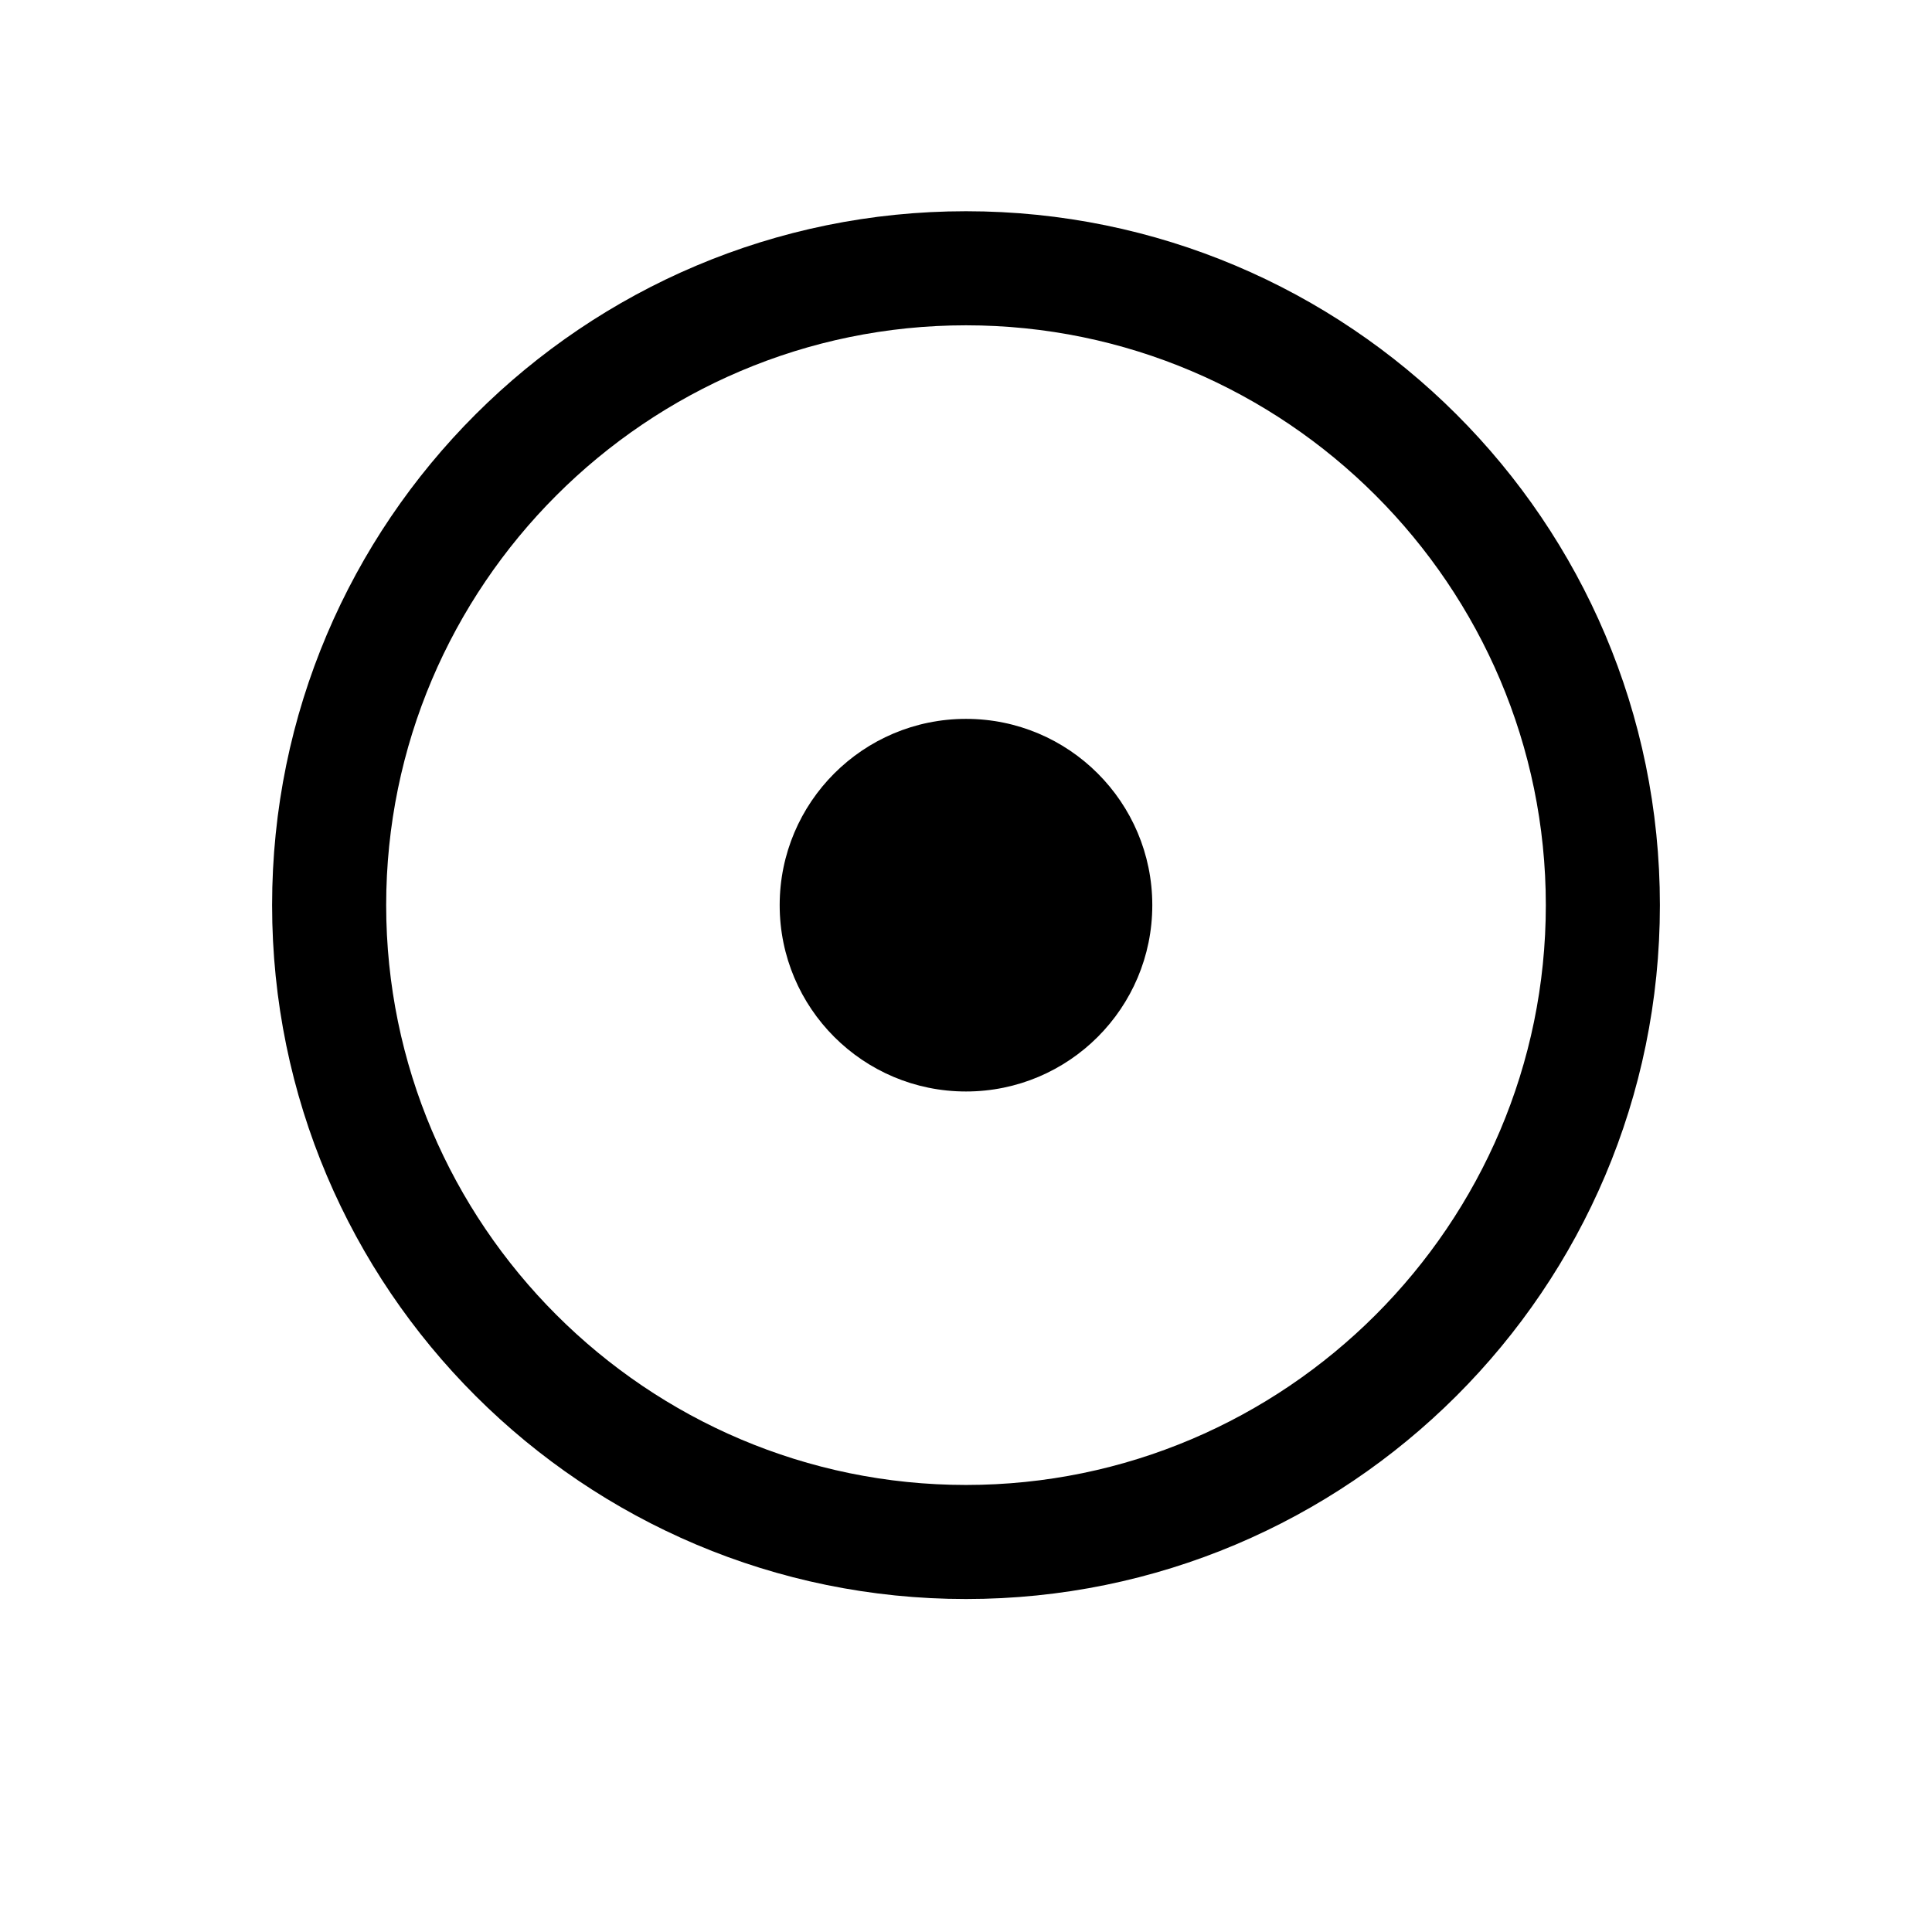 <?xml version="1.0" encoding="UTF-8"?>
<!-- Uploaded to: SVG Repo, www.svgrepo.com, Generator: SVG Repo Mixer Tools -->
<svg fill="#000000" width="800px" height="800px" version="1.1" viewBox="144 144 512 512" xmlns="http://www.w3.org/2000/svg">
 <g>
  <path d="m400 230.21c84.641 0 153.66 69.023 153.66 153.66 0 84.641-69.023 153.66-153.66 153.66-84.641 0-153.66-69.023-153.66-153.66 0-84.637 69.023-153.66 153.66-153.66m0-30.23c-101.27 0-183.89 82.121-183.89 183.89s82.625 183.89 183.89 183.89 183.89-82.121 183.89-183.89-82.625-183.89-183.89-183.89z"/>
  <path d="m449.37 383.88c0 27.27-22.105 49.375-49.371 49.375-27.27 0-49.375-22.105-49.375-49.375 0-27.266 22.105-49.371 49.375-49.371 27.266 0 49.371 22.105 49.371 49.371"/>
 </g>
</svg>
